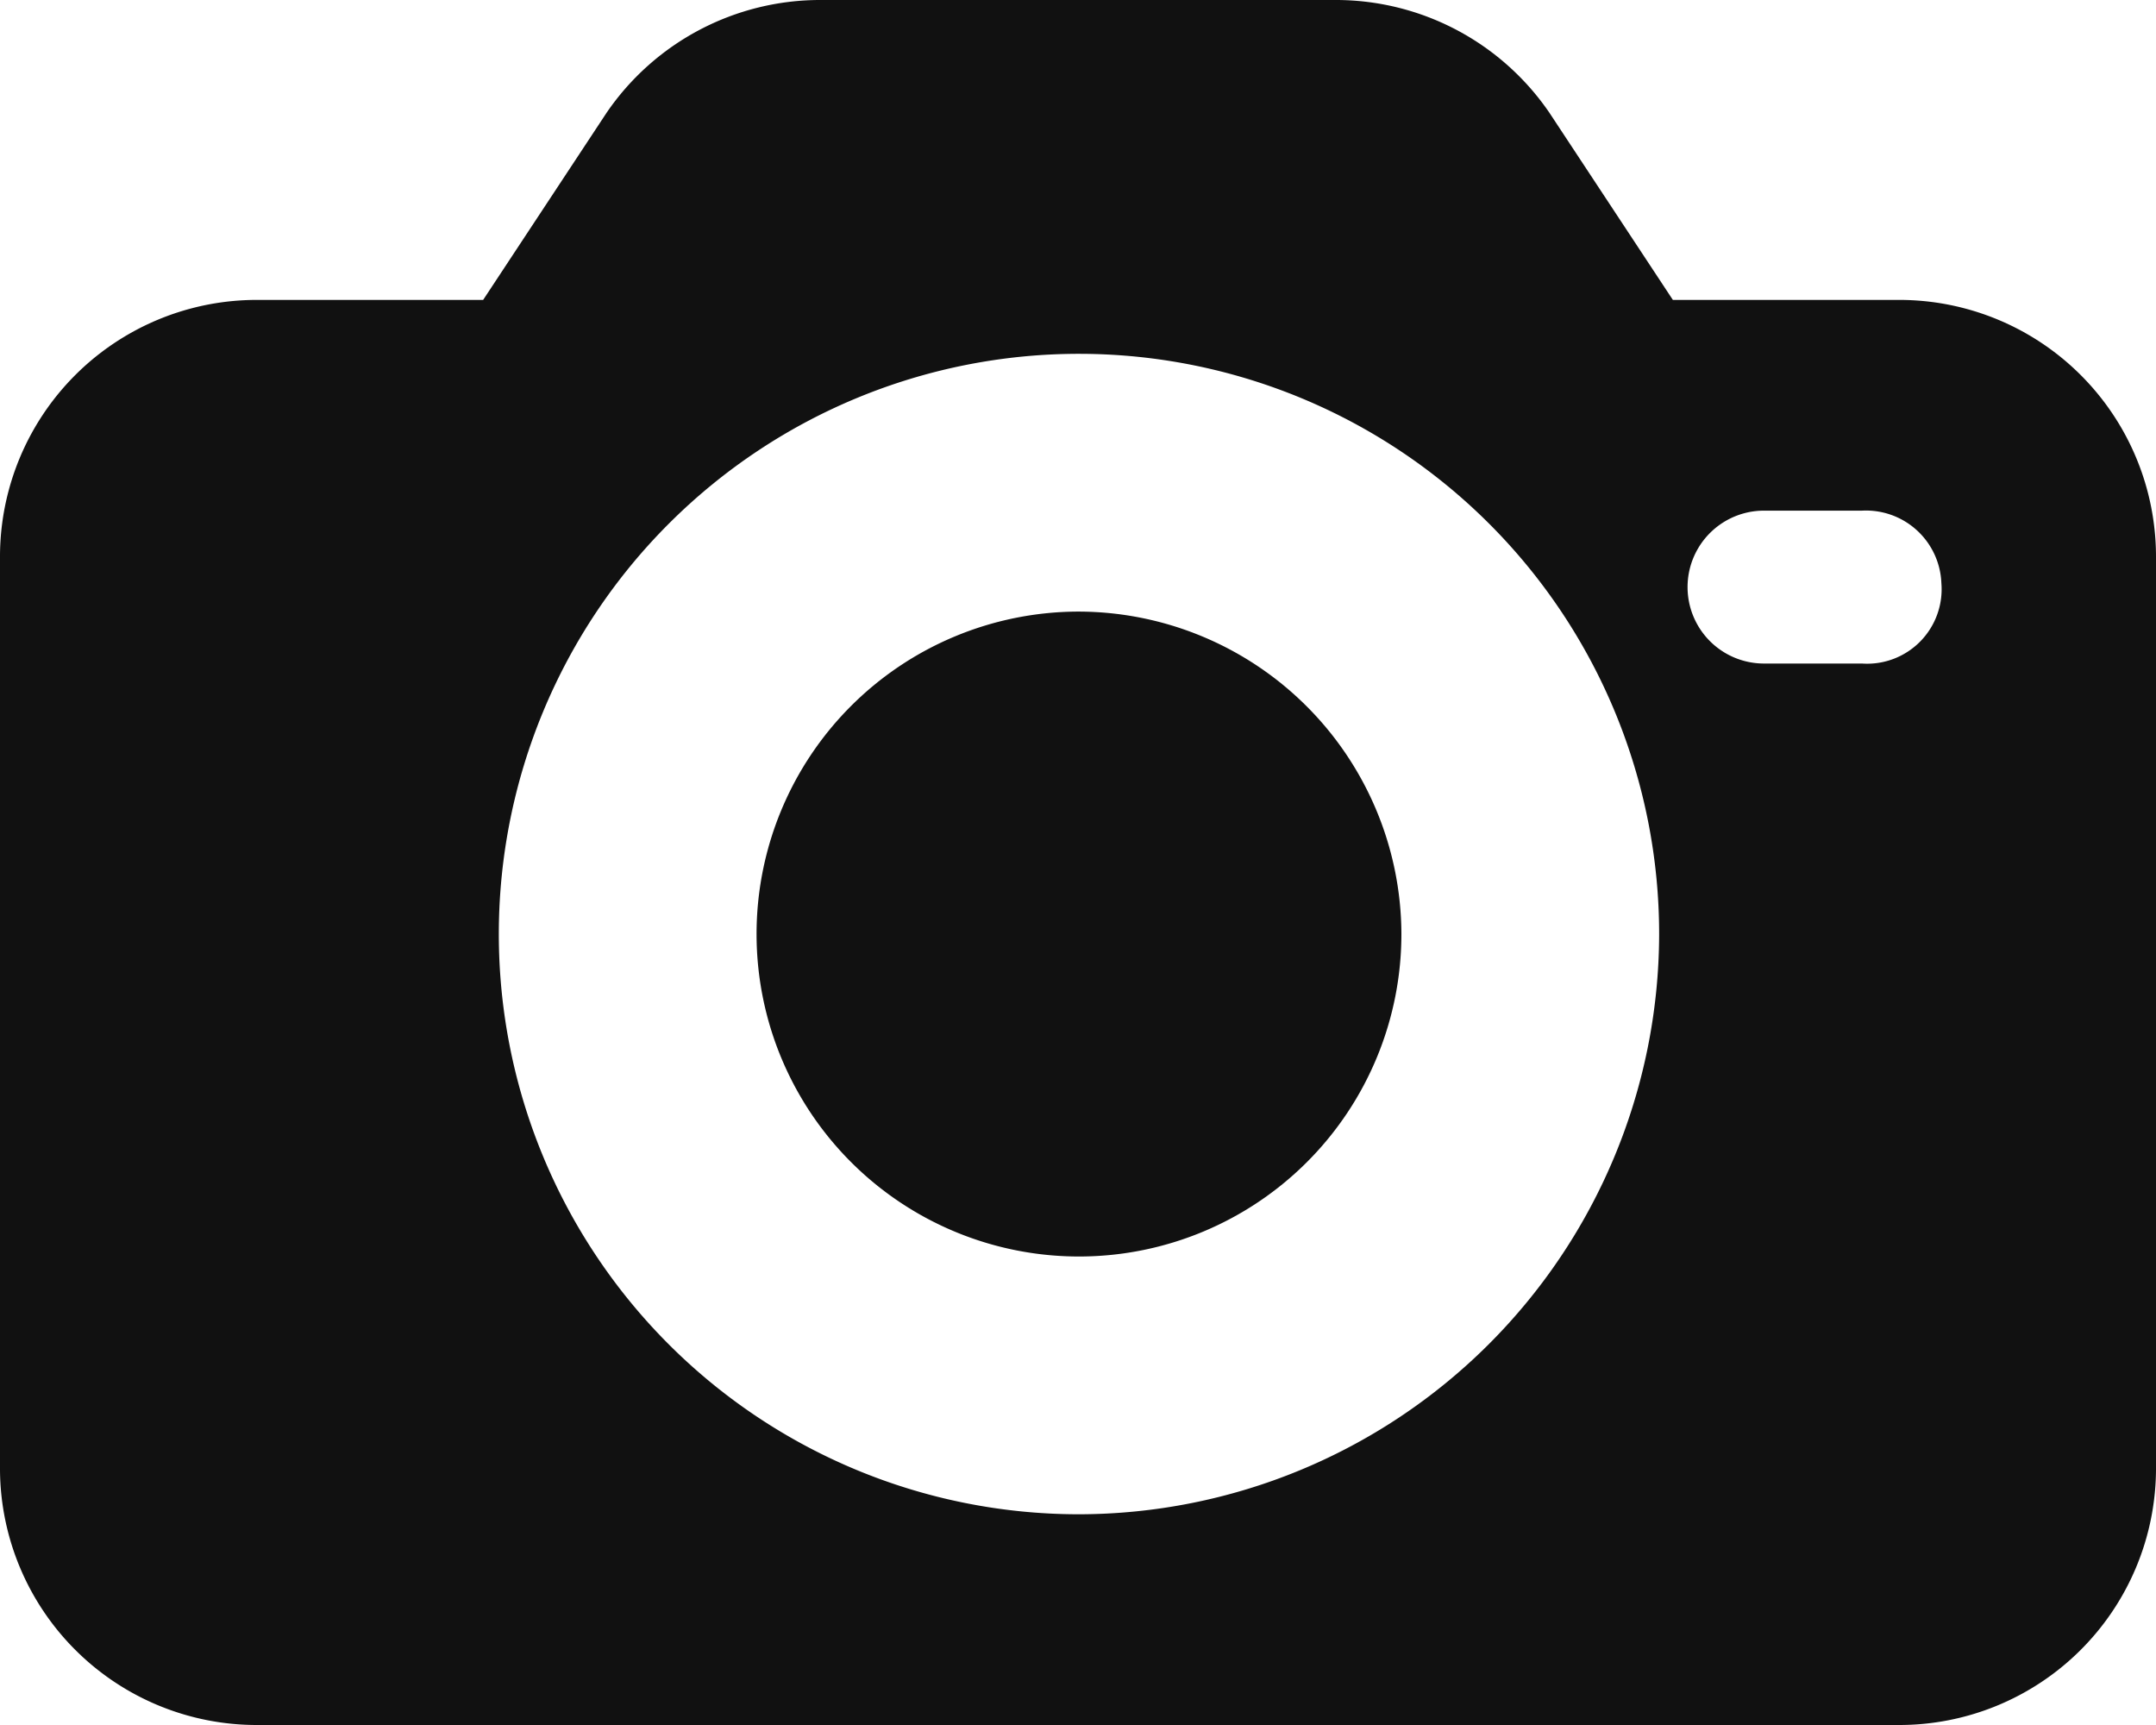 <svg xmlns="http://www.w3.org/2000/svg" viewBox="0 0 22 17.6"><defs><style>.cls-1{fill:#111;}</style></defs><g id="レイヤー_2" data-name="レイヤー 2"><g id="デザイン"><path class="cls-1" d="M19.37,3.06h-2.3L15.81,1.15A2.64,2.64,0,0,0,13.63,0H8.37A2.64,2.64,0,0,0,6.19,1.15L4.93,3.06H2.63A2.62,2.62,0,0,0,0,5.69V15A2.62,2.62,0,0,0,2.63,17.6H19.37A2.62,2.62,0,0,0,22,15V5.69A2.62,2.62,0,0,0,19.37,3.06ZM11,15.45a5.92,5.92,0,1,1,5.93-5.91A5.93,5.93,0,0,1,11,15.45Zm8-8.68H18a.78.78,0,0,1,0-1.56h1a.77.77,0,0,1,.81.74A.76.76,0,0,1,19,6.77Z"/><path class="cls-1" d="M11,6.24a3.29,3.29,0,1,0,3.3,3.28A3.3,3.3,0,0,0,11,6.24Z"/></g></g></svg>